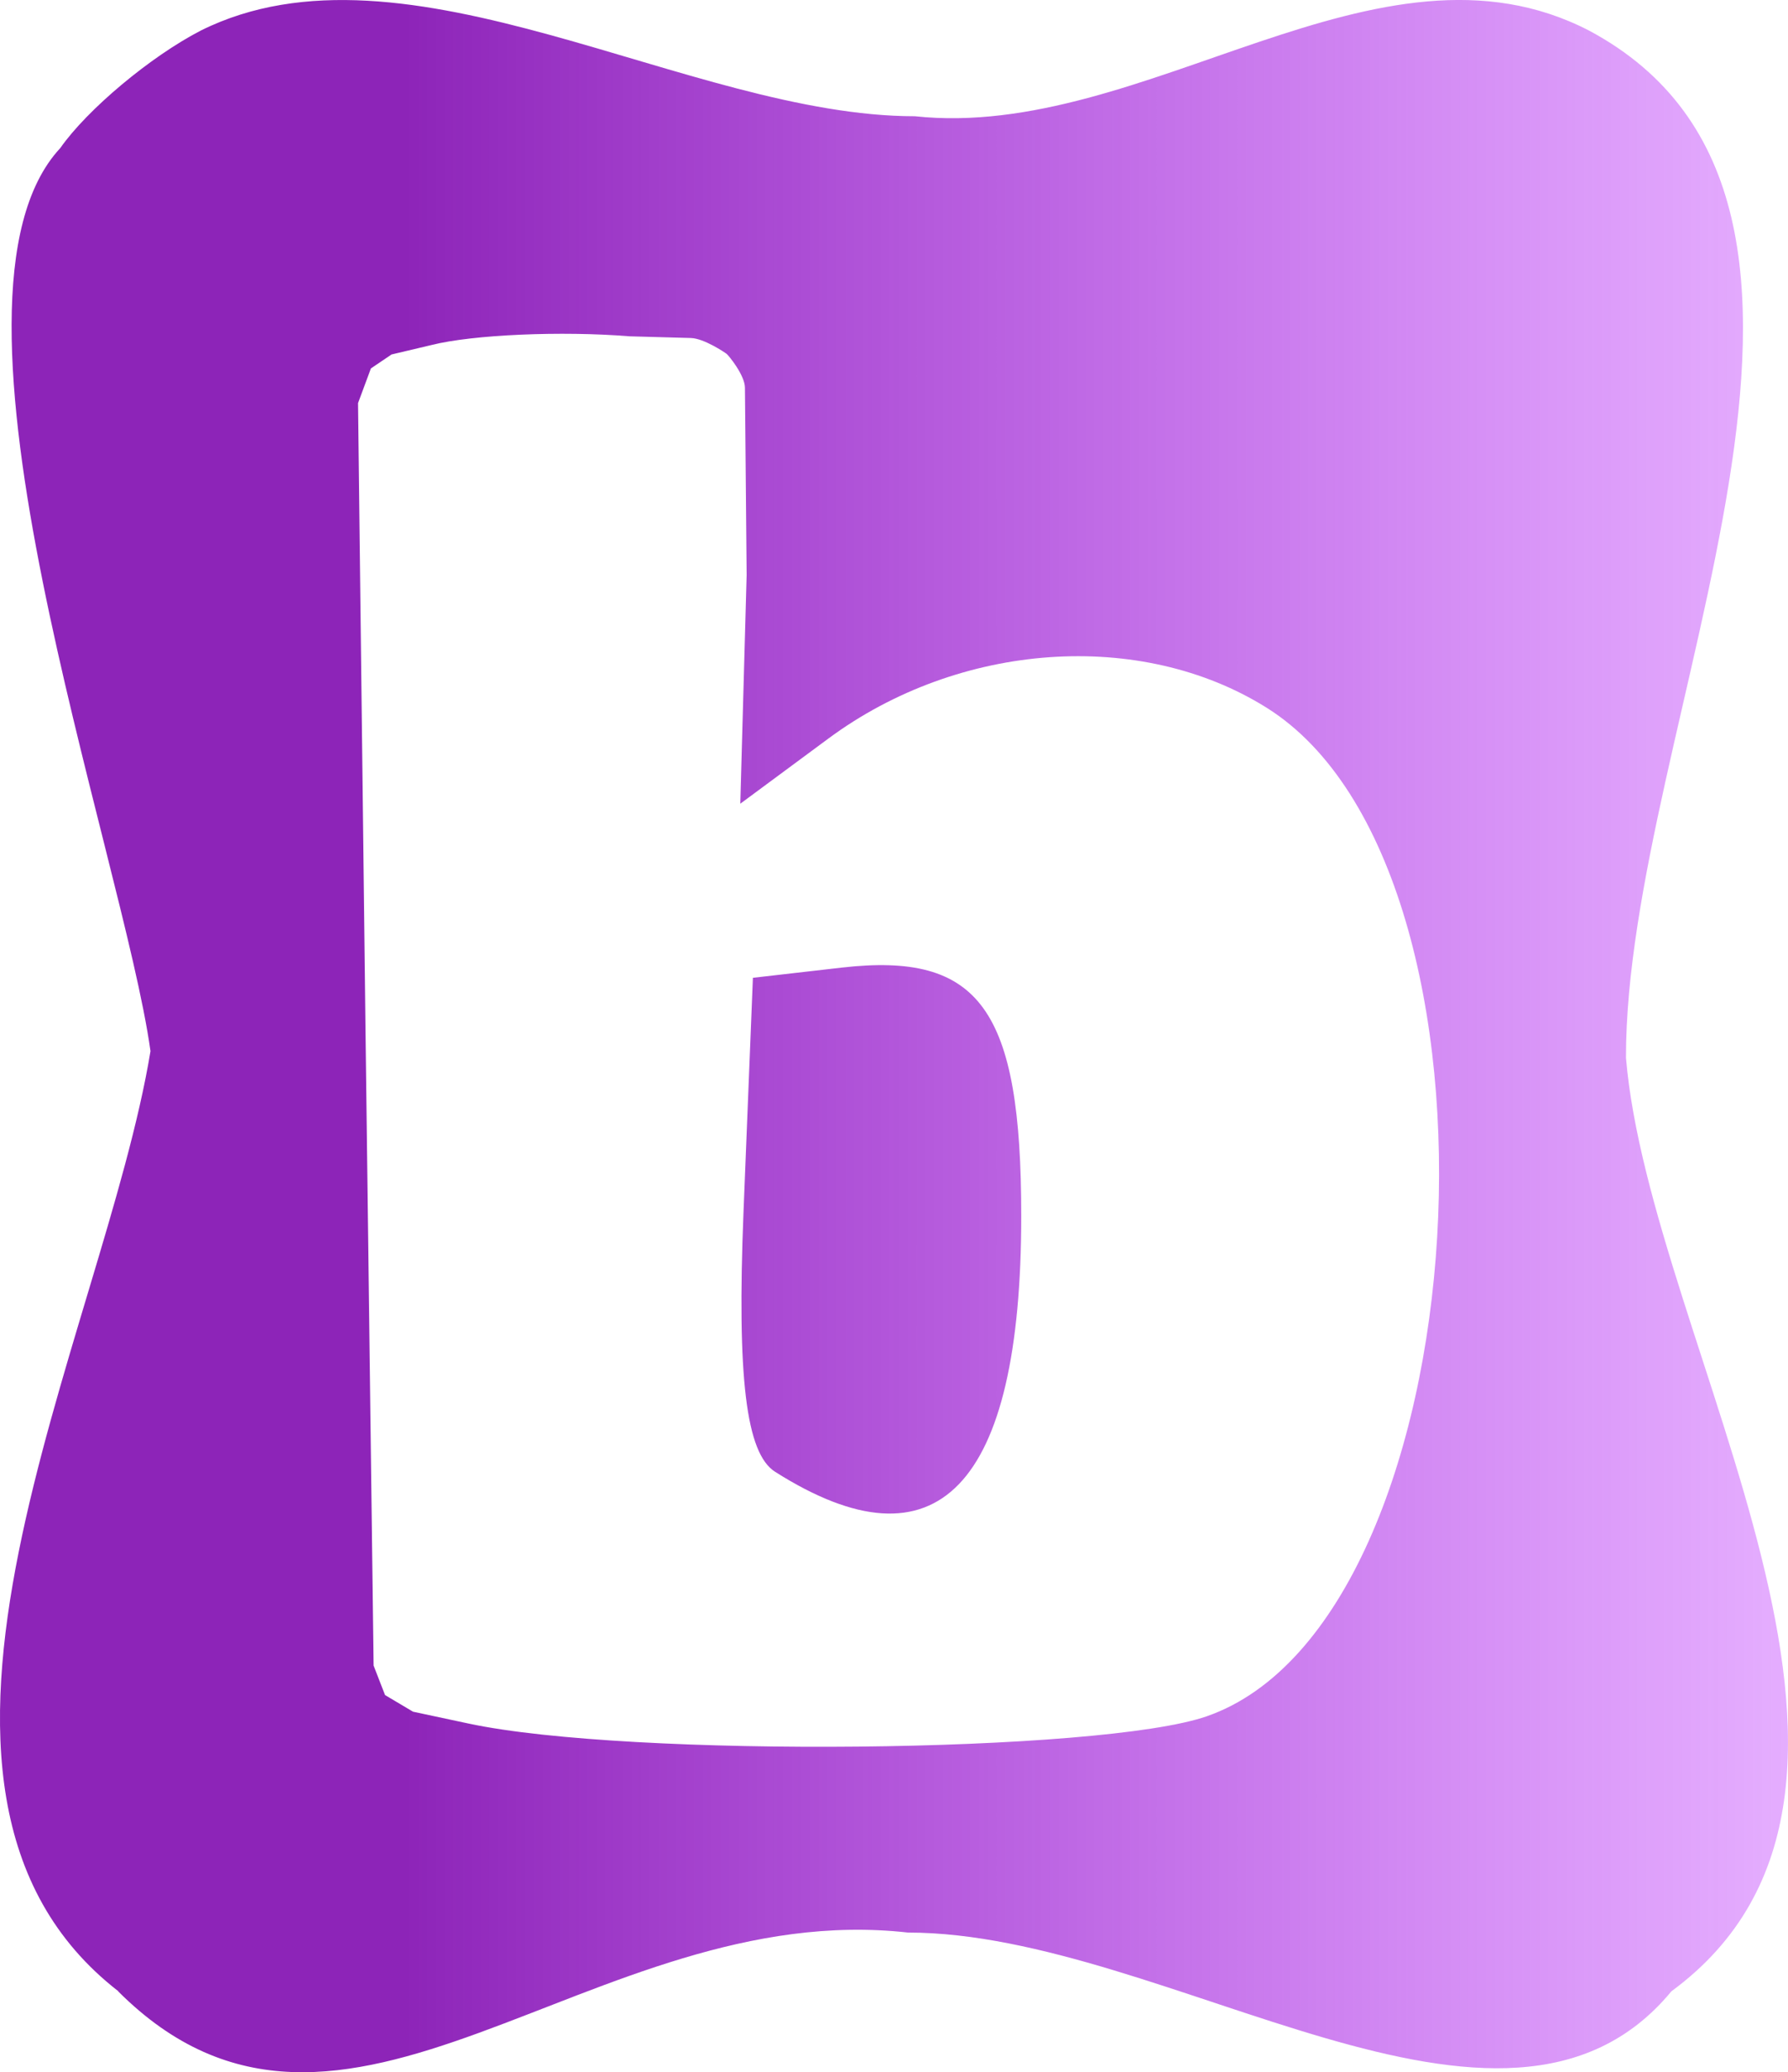 <?xml version="1.0" encoding="UTF-8" standalone="no"?>
<!-- Created with Inkscape (http://www.inkscape.org/) -->

<svg
   width="19.996mm"
   height="23.174mm"
   viewBox="0 0 19.996 23.174"
   version="1.1"
   id="svg1"
   xml:space="preserve"
   xmlns:xlink="http://www.w3.org/1999/xlink"
   xmlns="http://www.w3.org/2000/svg"
   xmlns:svg="http://www.w3.org/2000/svg"><defs
     id="defs1"><linearGradient
       id="linearGradient49"><stop
         style="stop-color:#8d24b8;stop-opacity:1;"
         offset="0.244"
         id="stop49" /><stop
         style="stop-color:#bd2fff;stop-opacity:0.371;"
         offset="1"
         id="stop50" /></linearGradient><linearGradient
       xlink:href="#linearGradient49"
       id="linearGradient63"
       gradientUnits="userSpaceOnUse"
       gradientTransform="matrix(1.334,0,0,1.334,-87.905,-2.974)"
       x1="153.194"
       y1="119.017"
       x2="169.026"
       y2="119.017" /></defs><g
     id="layer2"
     transform="translate(-117.083,-144.157)"><path
       style="fill:url(#linearGradient63);stroke:none;stroke-width:0.667;stroke-linecap:round;stroke-linejoin:miter;stroke-dasharray:16.012, 42.7;stroke-dashoffset:0;stroke-opacity:1;paint-order:stroke fill markers"
       d="m 118.406,166.425 c -2.925,-2.272 -0.164,-7.33 0.36,-10.513 -0.309,-2.219 -2.57,-8.422 -1.009,-10.099 0.303,-0.433 1.01,-1.024 1.571,-1.314 2.3,-1.146 5.458,0.958 7.986,0.958 2.579,0.277 5.182,-2.178 7.54,-0.958 3.619,1.935 0.407,7.762 0.413,11.488 0.27,3.209 3.593,8.172 0.508,10.439 -1.871,2.265 -5.627,-0.657 -8.537,-0.657 -3.544,-0.398 -6.317,3.173 -8.834,0.657 z m 12.174,-3.075 c 3.074,-1.072 3.571,-9.458 0.669,-11.278 -1.407,-0.882 -3.435,-0.74 -4.9,0.343 l -0.987,0.73 0.071,-2.557 -0.019,-2.095 c -10e-4,-0.141 -0.182,-0.36 -0.204,-0.378 -0.023,-0.018 -0.255,-0.174 -0.401,-0.178 l -0.685,-0.019 c -0.758,-0.062 -1.754,-0.019 -2.214,0.097 l -0.448,0.106 -0.231,0.156 -0.144,0.388 0.084,7.05 0.09,7.068 0.128,0.33 0.313,0.186 0.623,0.133 c 1.795,0.383 7.07,0.331 8.255,-0.082 z m -4.829,-2.734 c -0.325,-0.206 -0.427,-1.052 -0.353,-2.907 l 0.105,-2.617 0.992,-0.114 c 1.546,-0.177 2.009,0.461 2.009,2.776 0,3.034 -0.94,4.012 -2.753,2.862 z"
       id="path49-7-7" /></g></svg>
